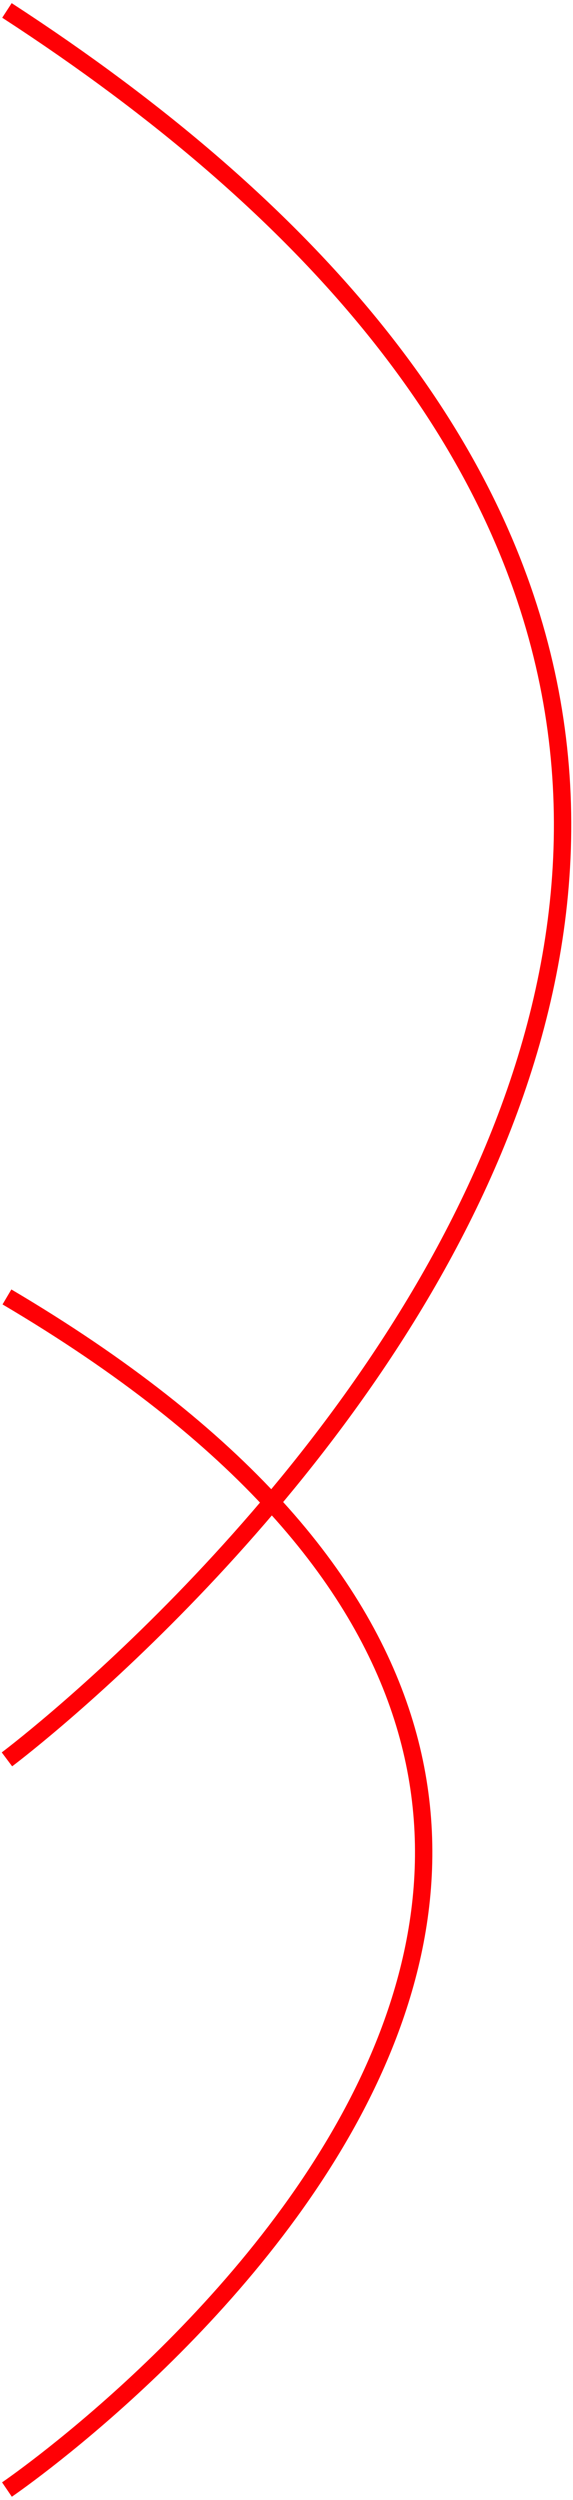 <svg width="165" height="719" viewBox="0 0 165 719" fill="none" xmlns="http://www.w3.org/2000/svg">
<path d="M2 3C362 236.677 2 506 2 506" stroke="#FF0005" stroke-width="5"/>
<path d="M2 373C272 532.346 2 716 2 716" stroke="#FF0005" stroke-width="5"/>
</svg>
